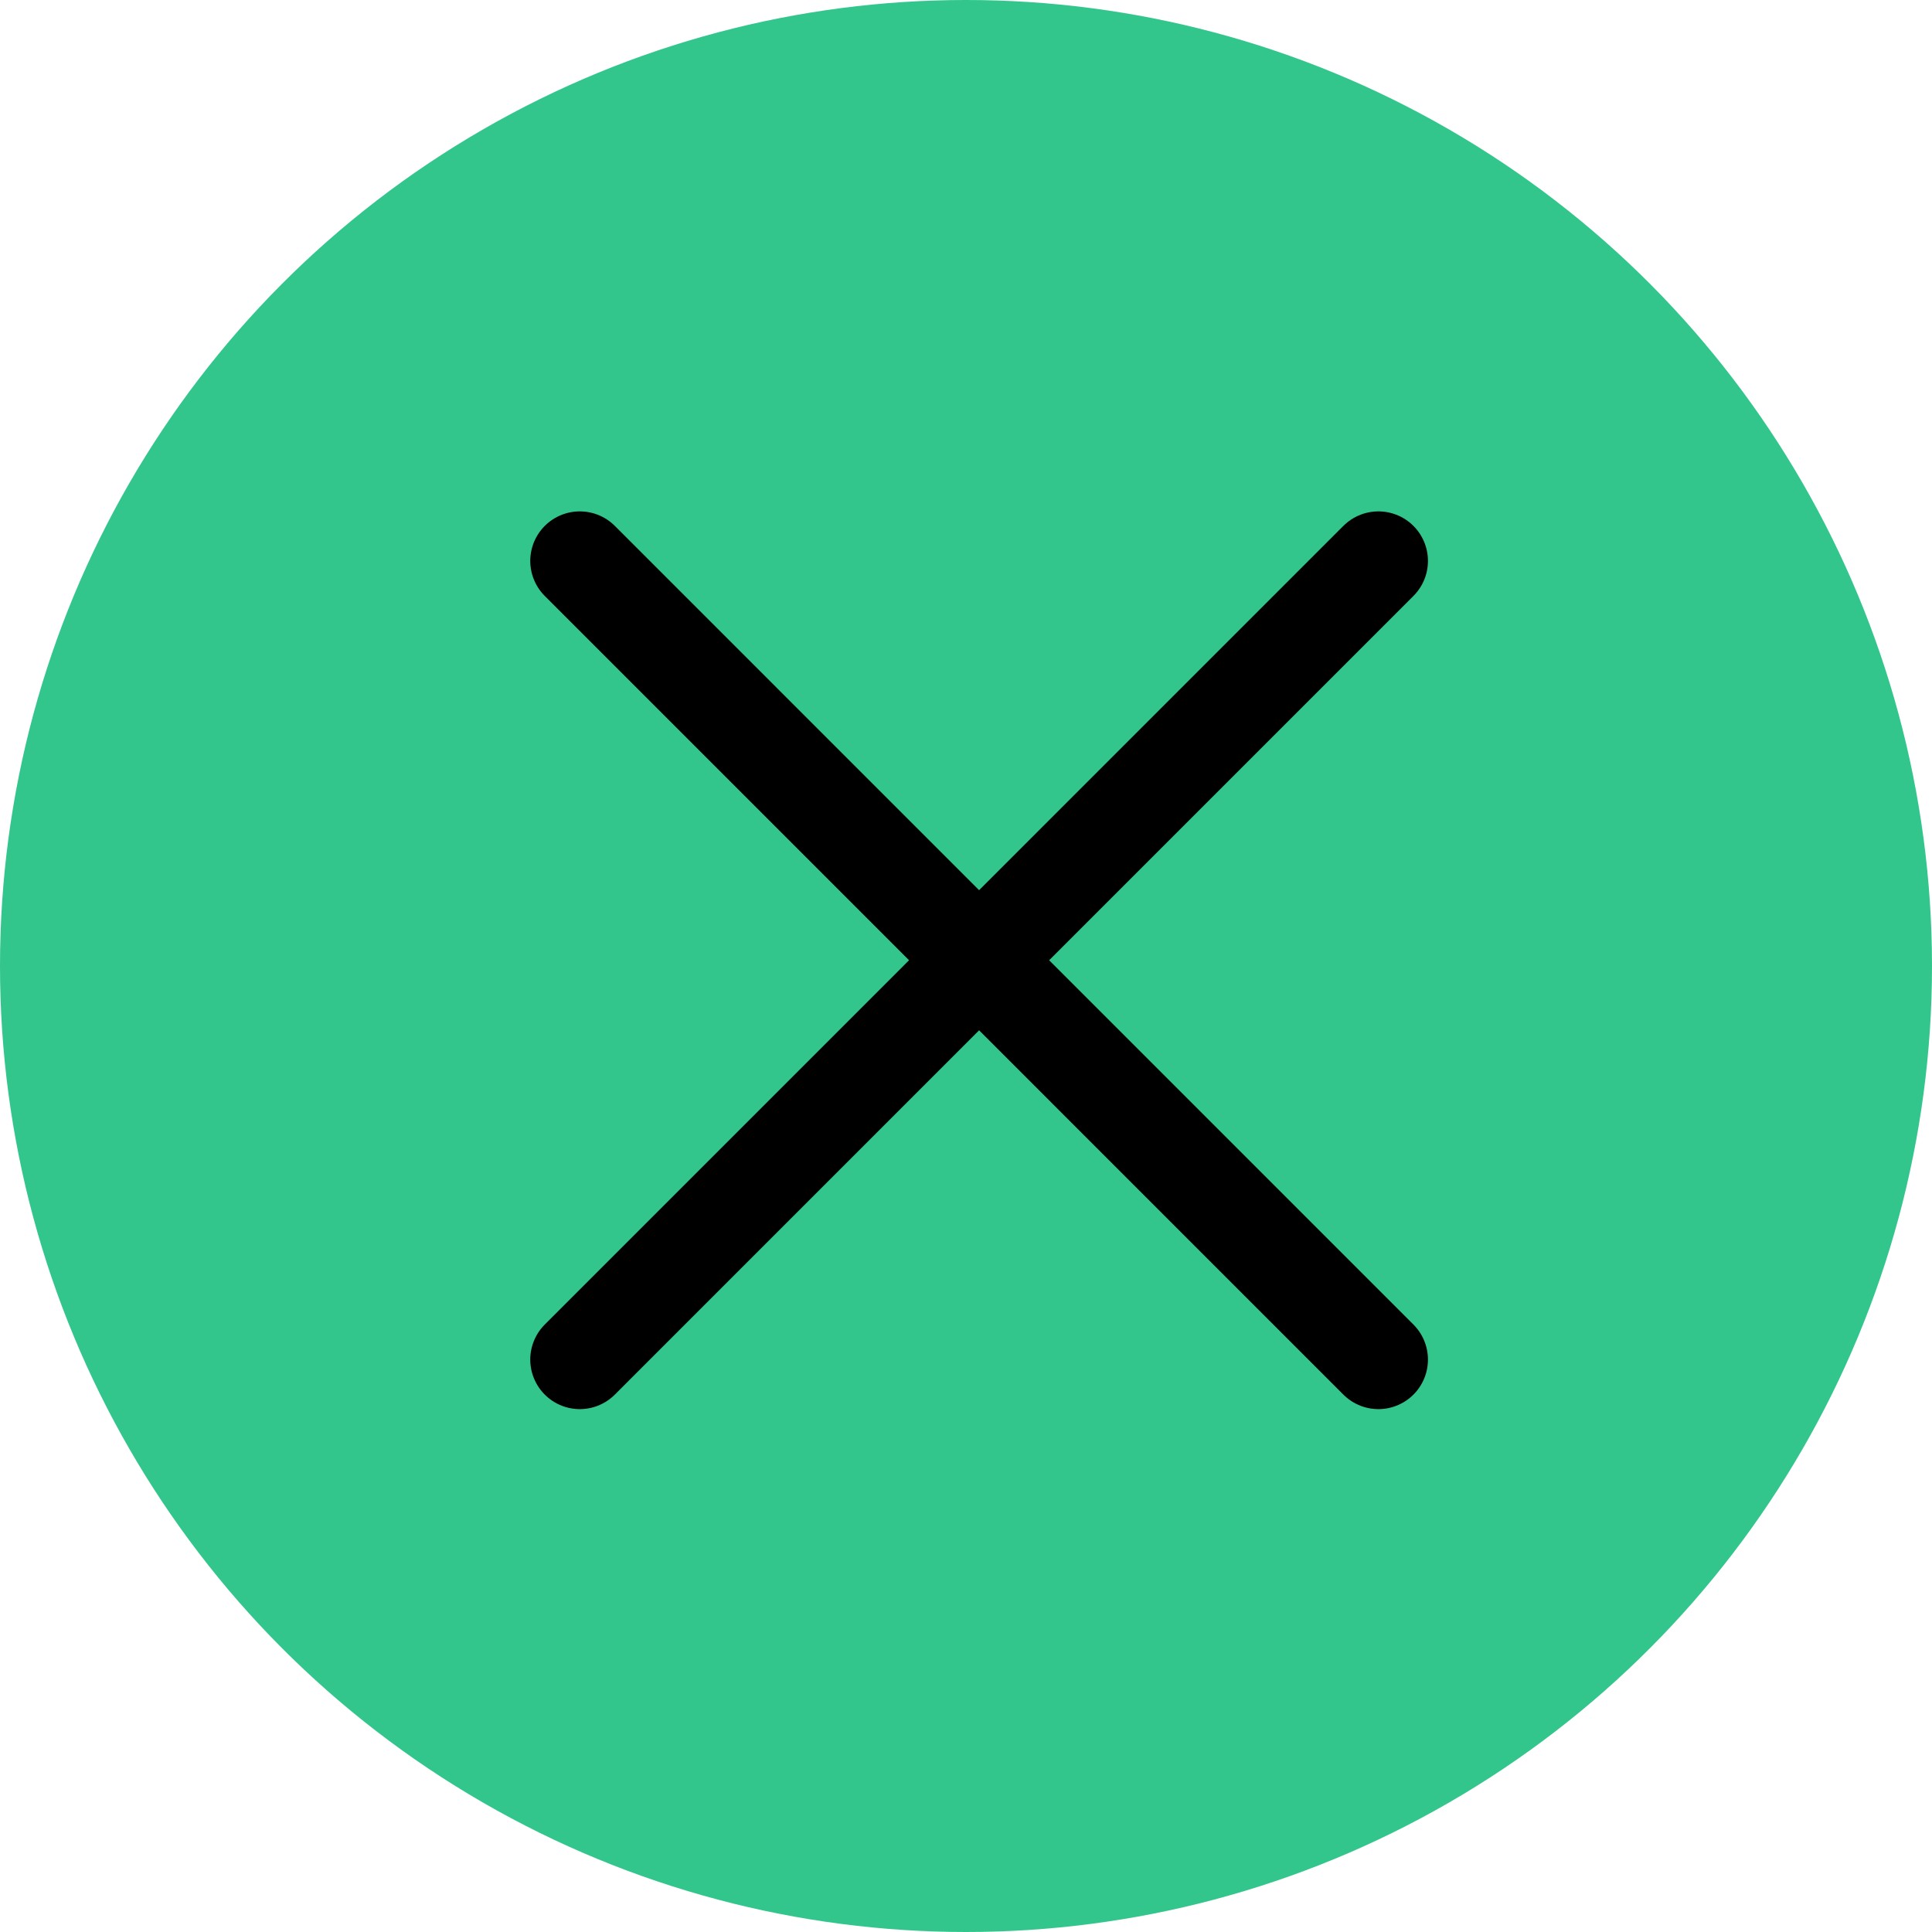 <svg xmlns="http://www.w3.org/2000/svg" width="39" height="39" viewBox="0 0 39 39">
  <g id="Group_144" data-name="Group 144" transform="translate(-1266 -195)">
	<g id="Group_79" data-name="Group 79" transform="translate(1266 195)">
	  <circle id="Ellipse_18" data-name="Ellipse 18" cx="19.5" cy="19.5" r="19.5" fill="#32c68c"/>
	</g>
	<g id="Group_100" data-name="Group 100" transform="translate(1277.704 206.323)">
	  <path id="Path_25" data-name="Path 25" d="M.479.478,16.6,16.6" transform="translate(-0.479 -0.478)" fill="none" stroke="#000" stroke-linecap="round" stroke-linejoin="round" stroke-width="2"/>
	  <path id="Path_26" data-name="Path 26" d="M16.6.478.479,16.6" transform="translate(-0.479 -0.478)" fill="none" stroke="#000" stroke-linecap="round" stroke-linejoin="round" stroke-width="2"/>
	</g>
  </g>
</svg>
